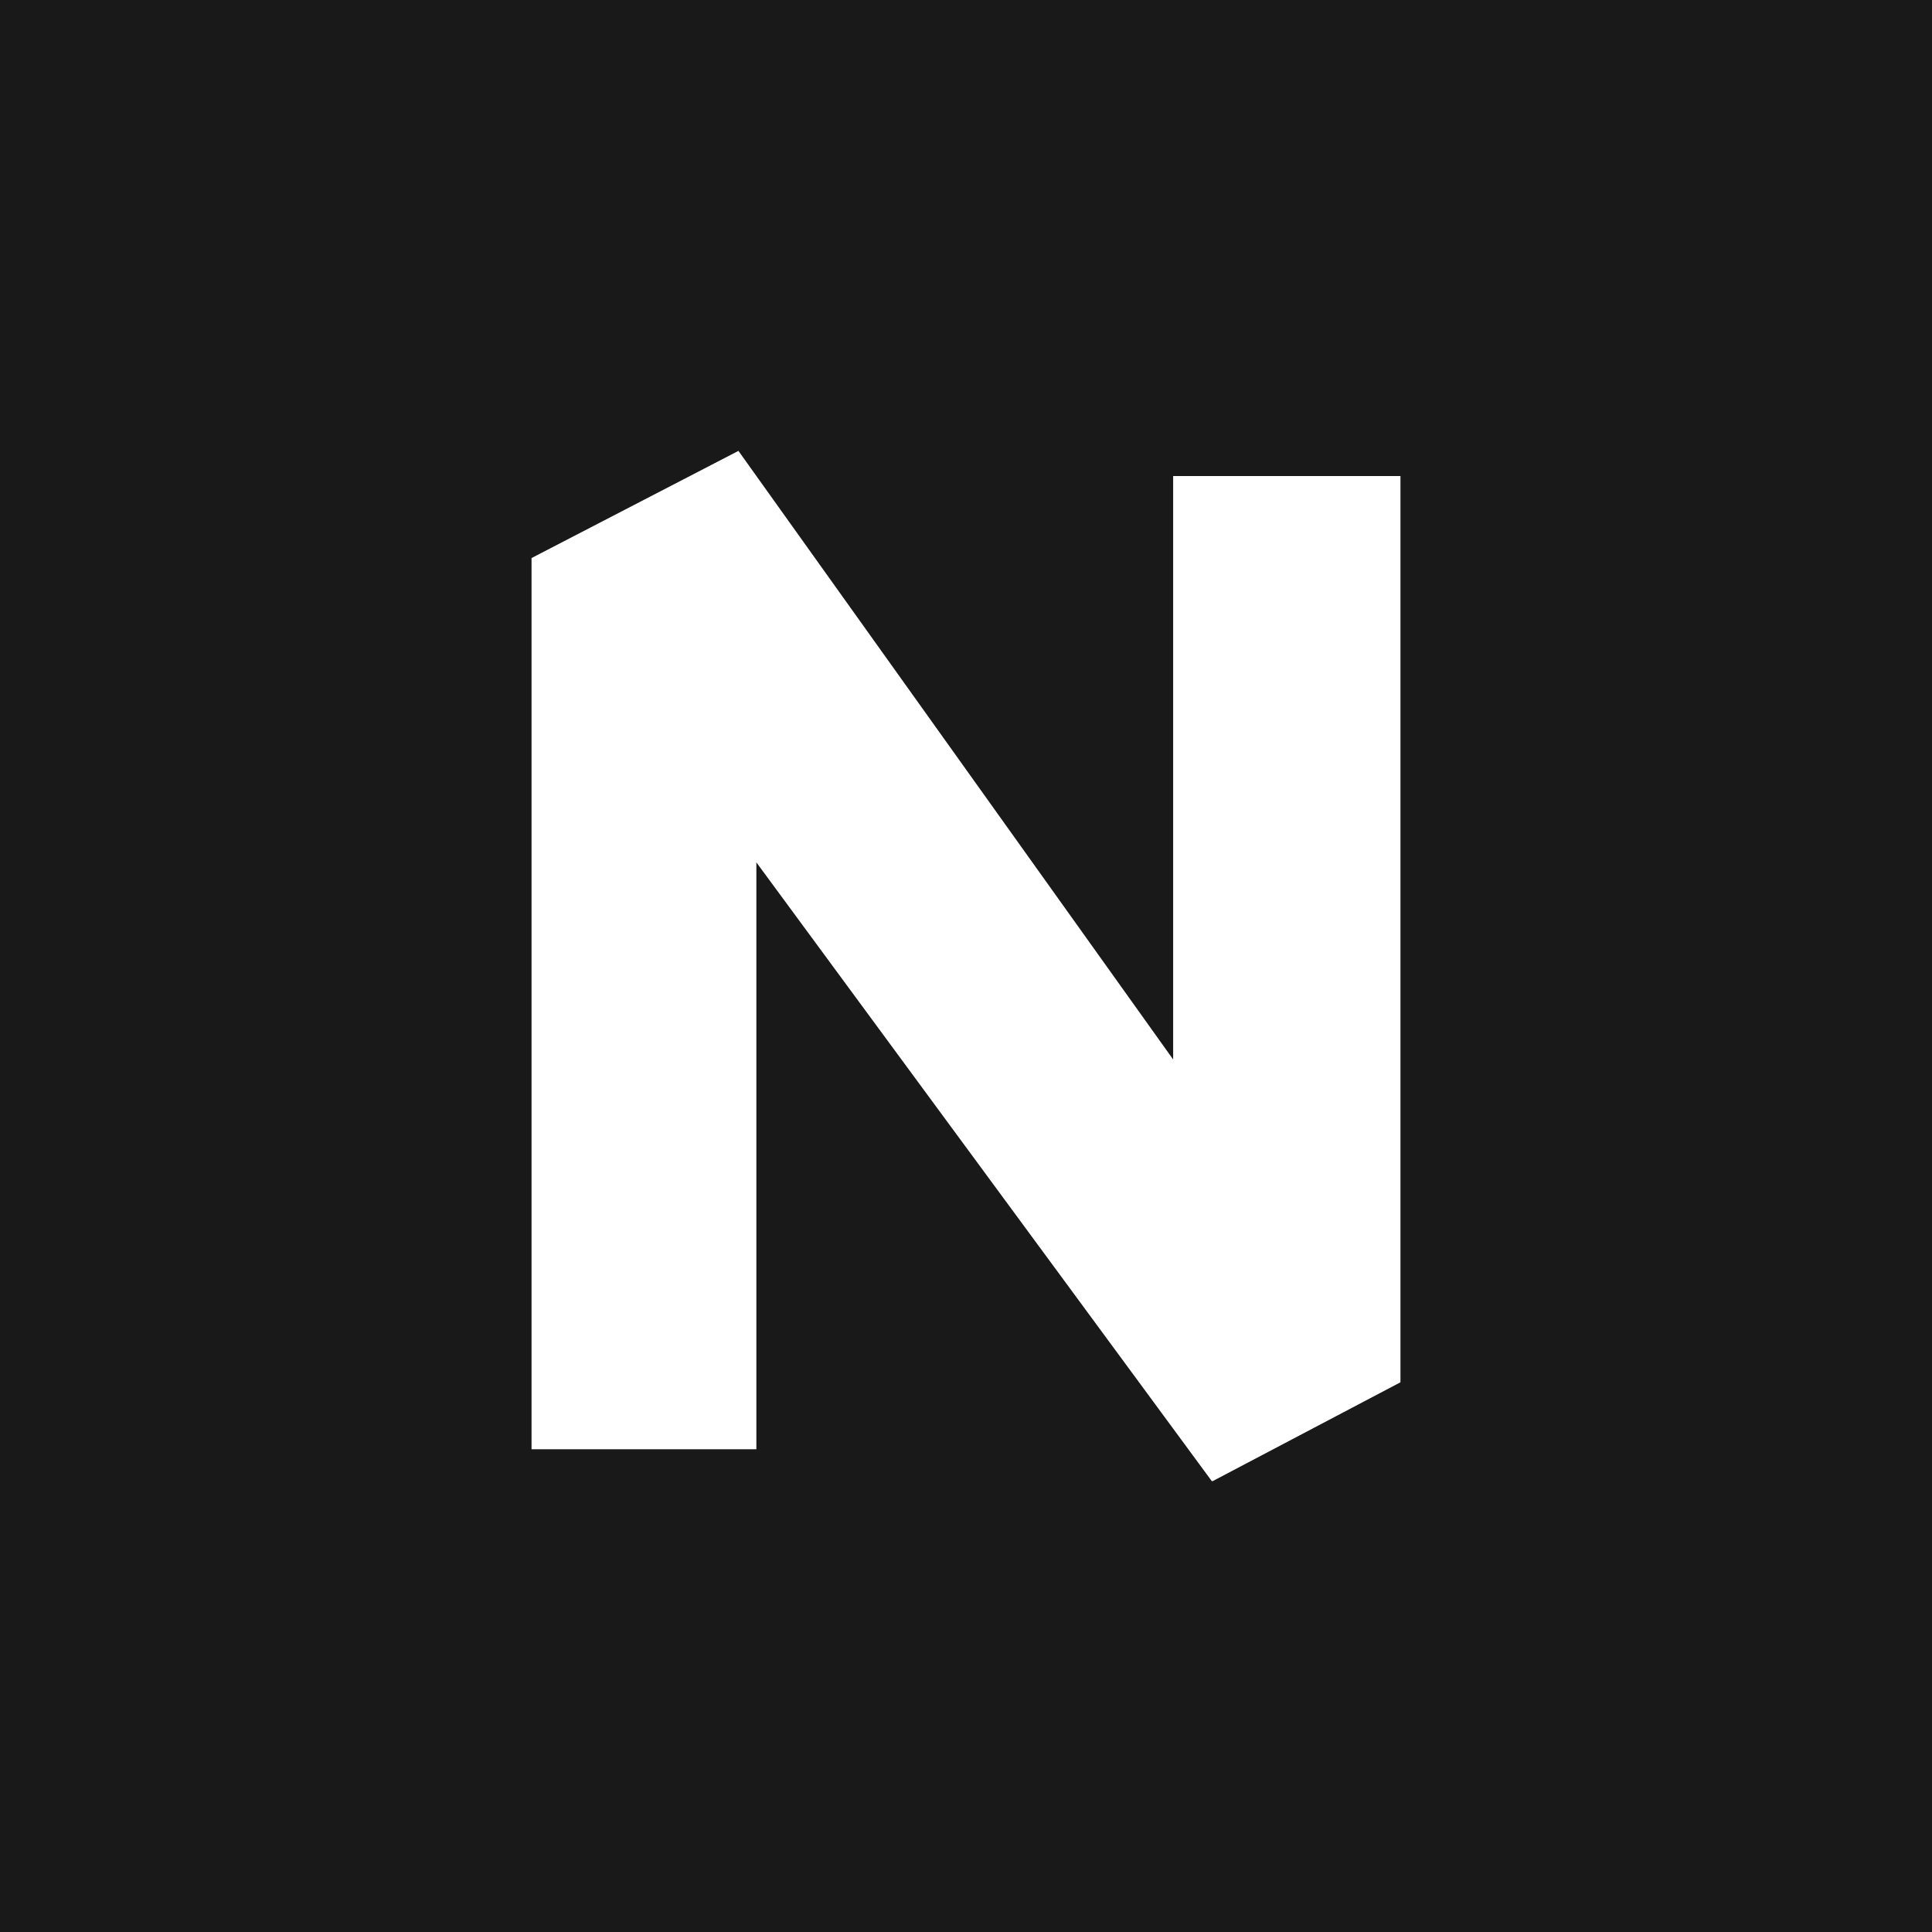 <svg width="32" height="32" viewBox="0 0 32 32" fill="none" xmlns="http://www.w3.org/2000/svg">
<rect width="32" height="32" fill="#191919"/>
<path d="M19.431 17.548L12.231 7.468L8.804 9.243V24.004H12.528V14.284L20.071 24.532H20.086L23.196 22.895V7.885H19.431V17.548Z" fill="white"/>
</svg>
